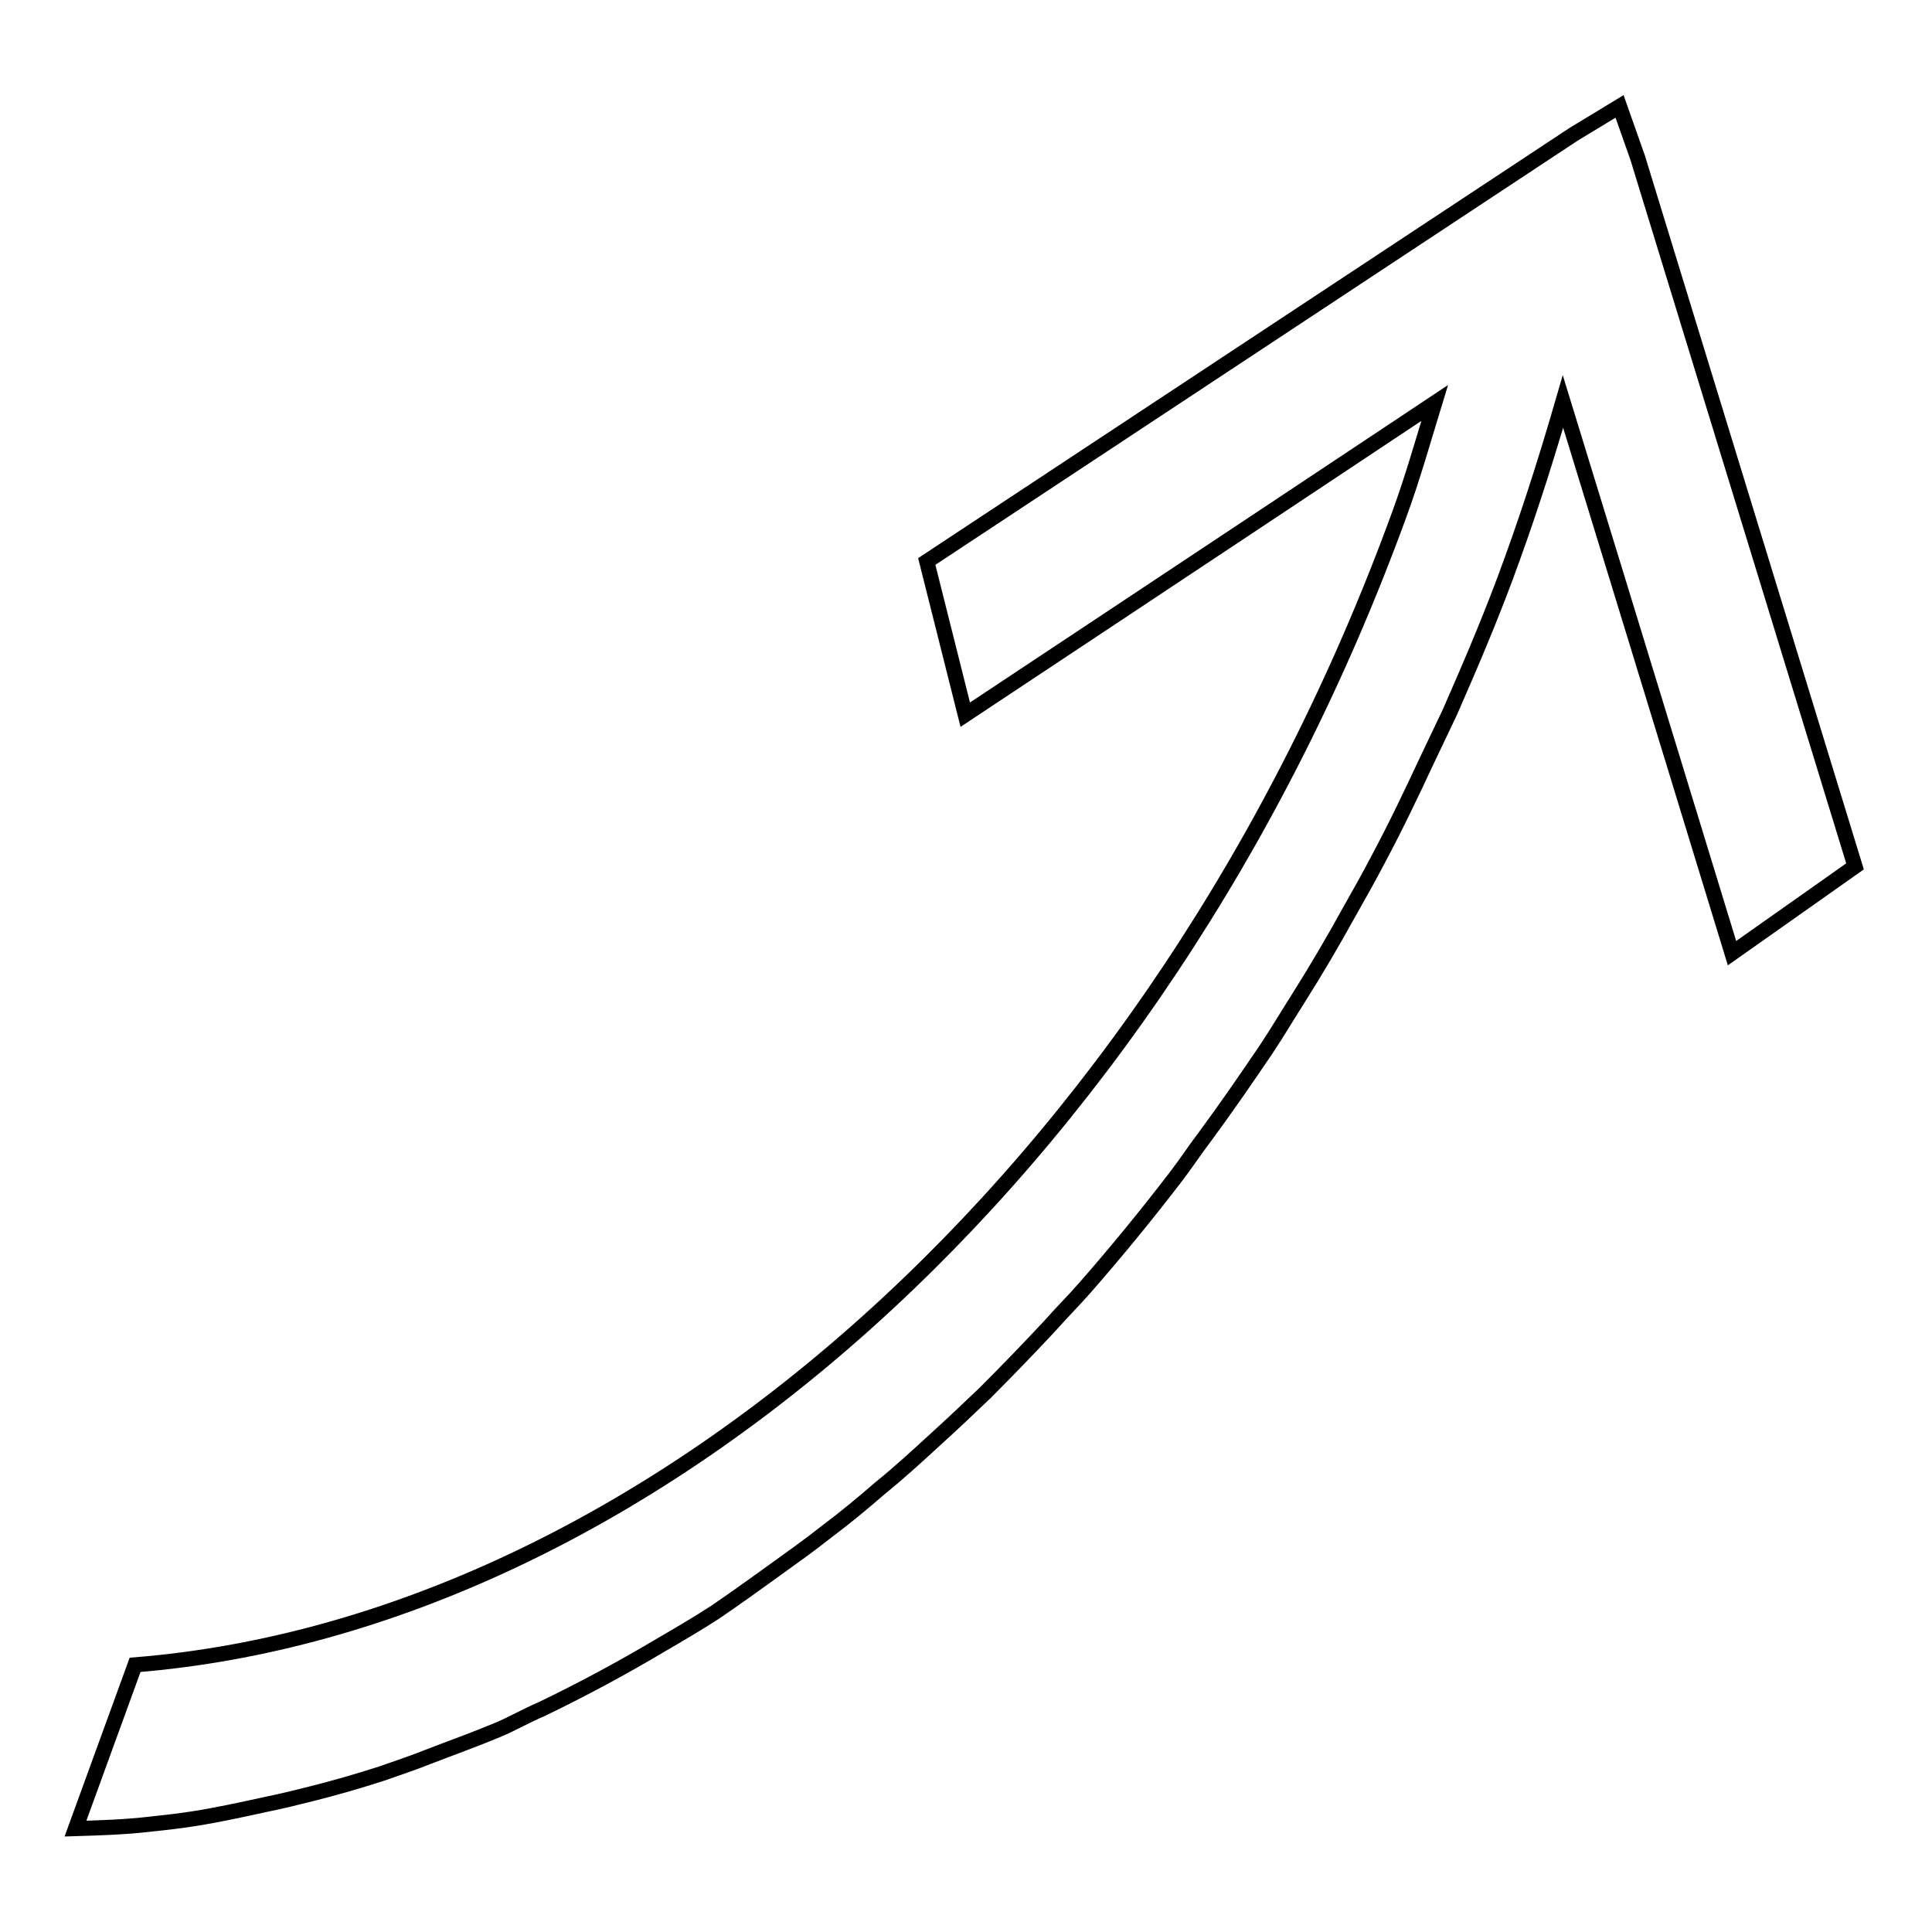 <?xml version="1.0" encoding="utf-8"?>
<!-- Svg Vector Icons : http://www.onlinewebfonts.com/icon -->
<!DOCTYPE svg PUBLIC "-//W3C//DTD SVG 1.1//EN" "http://www.w3.org/Graphics/SVG/1.1/DTD/svg11.dtd">
<svg version="1.1" xmlns="http://www.w3.org/2000/svg" xmlns:xlink="http://www.w3.org/1999/xlink" x="0px" y="0px" viewBox="0 0 256 256" enable-background="new 0 0 256 256" xml:space="preserve">
<g><g><path stroke-width="2" fill-opacity="0" stroke="#000000"  d="M122.8,74.4l5.1,20.3c0,0,36.8-24.4,62.2-41.3c-1.5,4.9-2.9,9.9-4.7,14.8c-32,87.8-100.5,147-167.5,152.4L10,242.3c3.3-0.1,6.6-0.2,10-0.6c1.9-0.2,3.7-0.4,5.6-0.7c3.2-0.5,6.4-1.2,9.6-1.9c2-0.4,4-0.9,6-1.4c3.2-0.8,6.3-1.7,9.4-2.7c2-0.7,4.1-1.4,6.1-2.2c3.1-1.2,6.2-2.3,9.3-3.6c1.9-0.8,3.8-1.9,5.7-2.7c5.4-2.6,10.8-5.5,16-8.6c2.4-1.4,4.8-2.8,7.1-4.3c2.5-1.7,5-3.5,7.5-5.3c2.5-1.8,4.9-3.5,7.3-5.4c2.4-1.8,4.7-3.7,7-5.7c2.6-2.1,5.1-4.4,7.6-6.7c2.1-1.9,4.2-3.9,6.3-5.9c2.9-2.9,5.8-5.9,8.6-8.9c1.5-1.7,3.1-3.3,4.6-5c4.2-4.8,8.3-9.8,12.2-14.9c1.3-1.7,2.4-3.4,3.7-5.1c2.8-3.8,5.5-7.7,8.2-11.7c1.4-2.1,2.7-4.3,4.1-6.5c2.4-3.8,4.7-7.7,6.9-11.7c1.3-2.3,2.6-4.6,3.8-6.9c2.3-4.3,4.4-8.7,6.5-13.2c1-2.1,2-4.2,3-6.3c2.9-6.6,5.8-13.4,8.3-20.4c2.5-6.9,4.7-13.9,6.7-20.8c8.7,28.3,22.4,73.1,22.4,73.1l16.3-11.5l-28.8-93.9l-2.4-6.8l-6.1,3.7L122.8,74.4z"/></g></g>
</svg>